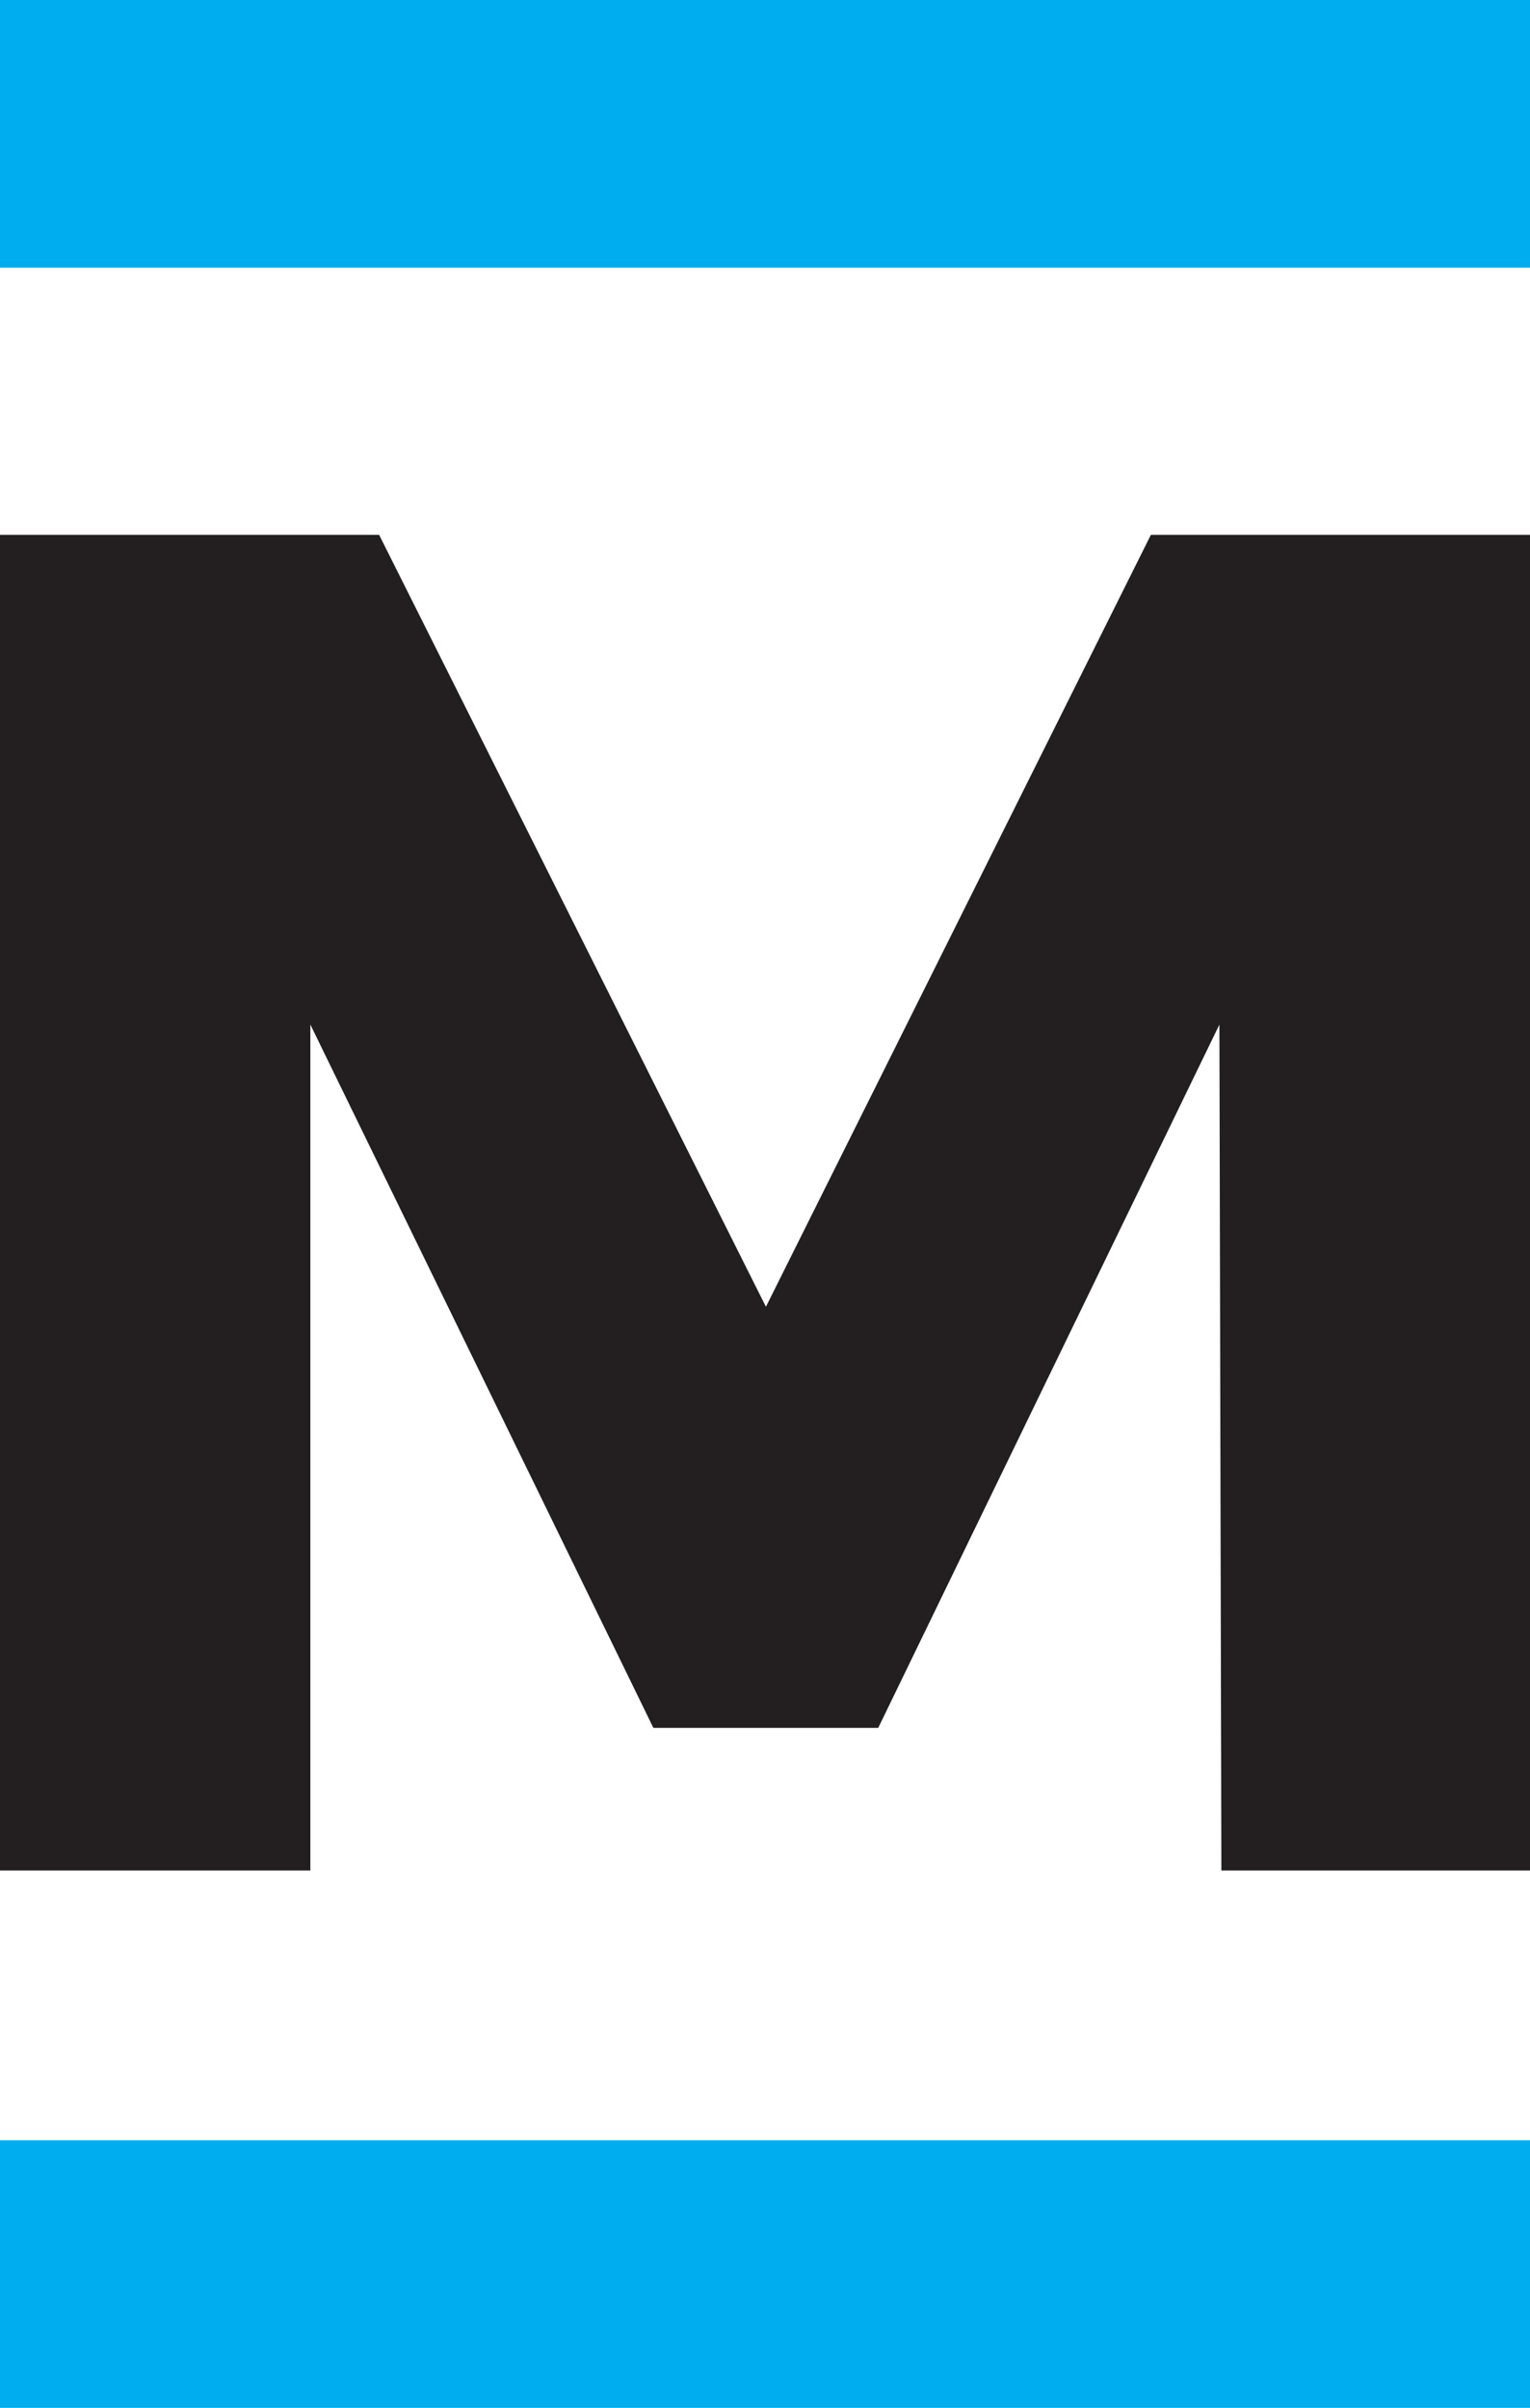 <?xml version="1.0" encoding="UTF-8"?>
<svg id="Warstwa_2" data-name="Warstwa 2" xmlns="http://www.w3.org/2000/svg" viewBox="0 0 124.53 196.01">
  <defs>
    <style>
      .cls-1 {
        fill: #231f20;
      }

      .cls-2 {
        fill: #00aeef;
      }
    </style>
  </defs>
  <g id="M">
    <g>
      <path class="cls-1" d="M0,43.54h30.86l31.48,62.83,31.33-62.83h30.86v108.72h-25.12l-.16-68.86-27.77,57.25h-18.3l-27.92-57.25v68.86H0V43.54Z"/>
      <g>
        <rect class="cls-2" y="174.22" width="124.53" height="21.78"/>
        <rect class="cls-2" width="124.53" height="21.79"/>
      </g>
    </g>
  </g>
</svg>